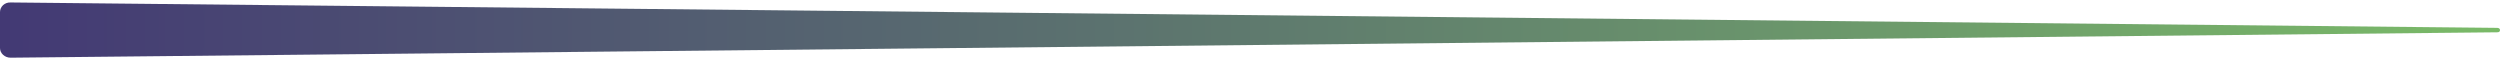 <?xml version="1.0" encoding="UTF-8"?>
<svg xmlns="http://www.w3.org/2000/svg" xmlns:xlink="http://www.w3.org/1999/xlink" version="1.1" viewBox="0 0 1014 24.3">
  <defs>
    <style>
      .cls-1 {
        fill: url(#Unbenannter_Verlauf_12);
      }
    </style>
    <linearGradient id="Unbenannter_Verlauf_12" data-name="Unbenannter Verlauf 12" x1="1014" y1="12.2" x2="0" y2="12.2" gradientTransform="translate(1014) rotate(-180) scale(1 -1)" gradientUnits="userSpaceOnUse">
      <stop offset="0" stop-color="#433974"/>
      <stop offset="1" stop-color="#7aba68"/>
    </linearGradient>
  </defs>
  <!-- Generator: Adobe Illustrator 28.6.0, SVG Export Plug-In . SVG Version: 1.2.0 Build 709)  -->
  <g>
    <g id="Ebene_1">
      <path class="cls-1" d="M4.3,1l1008.5,10.3c.7,0,1.2.3,1.2.9h0c0,.6-.4.9-1.1.9L4.3,23.4C1.9,23.4,0,21.6,0,19.5V4.9C0,2.7,1.9.9,4.3,1Z"/>
    </g>
  </g>
</svg>